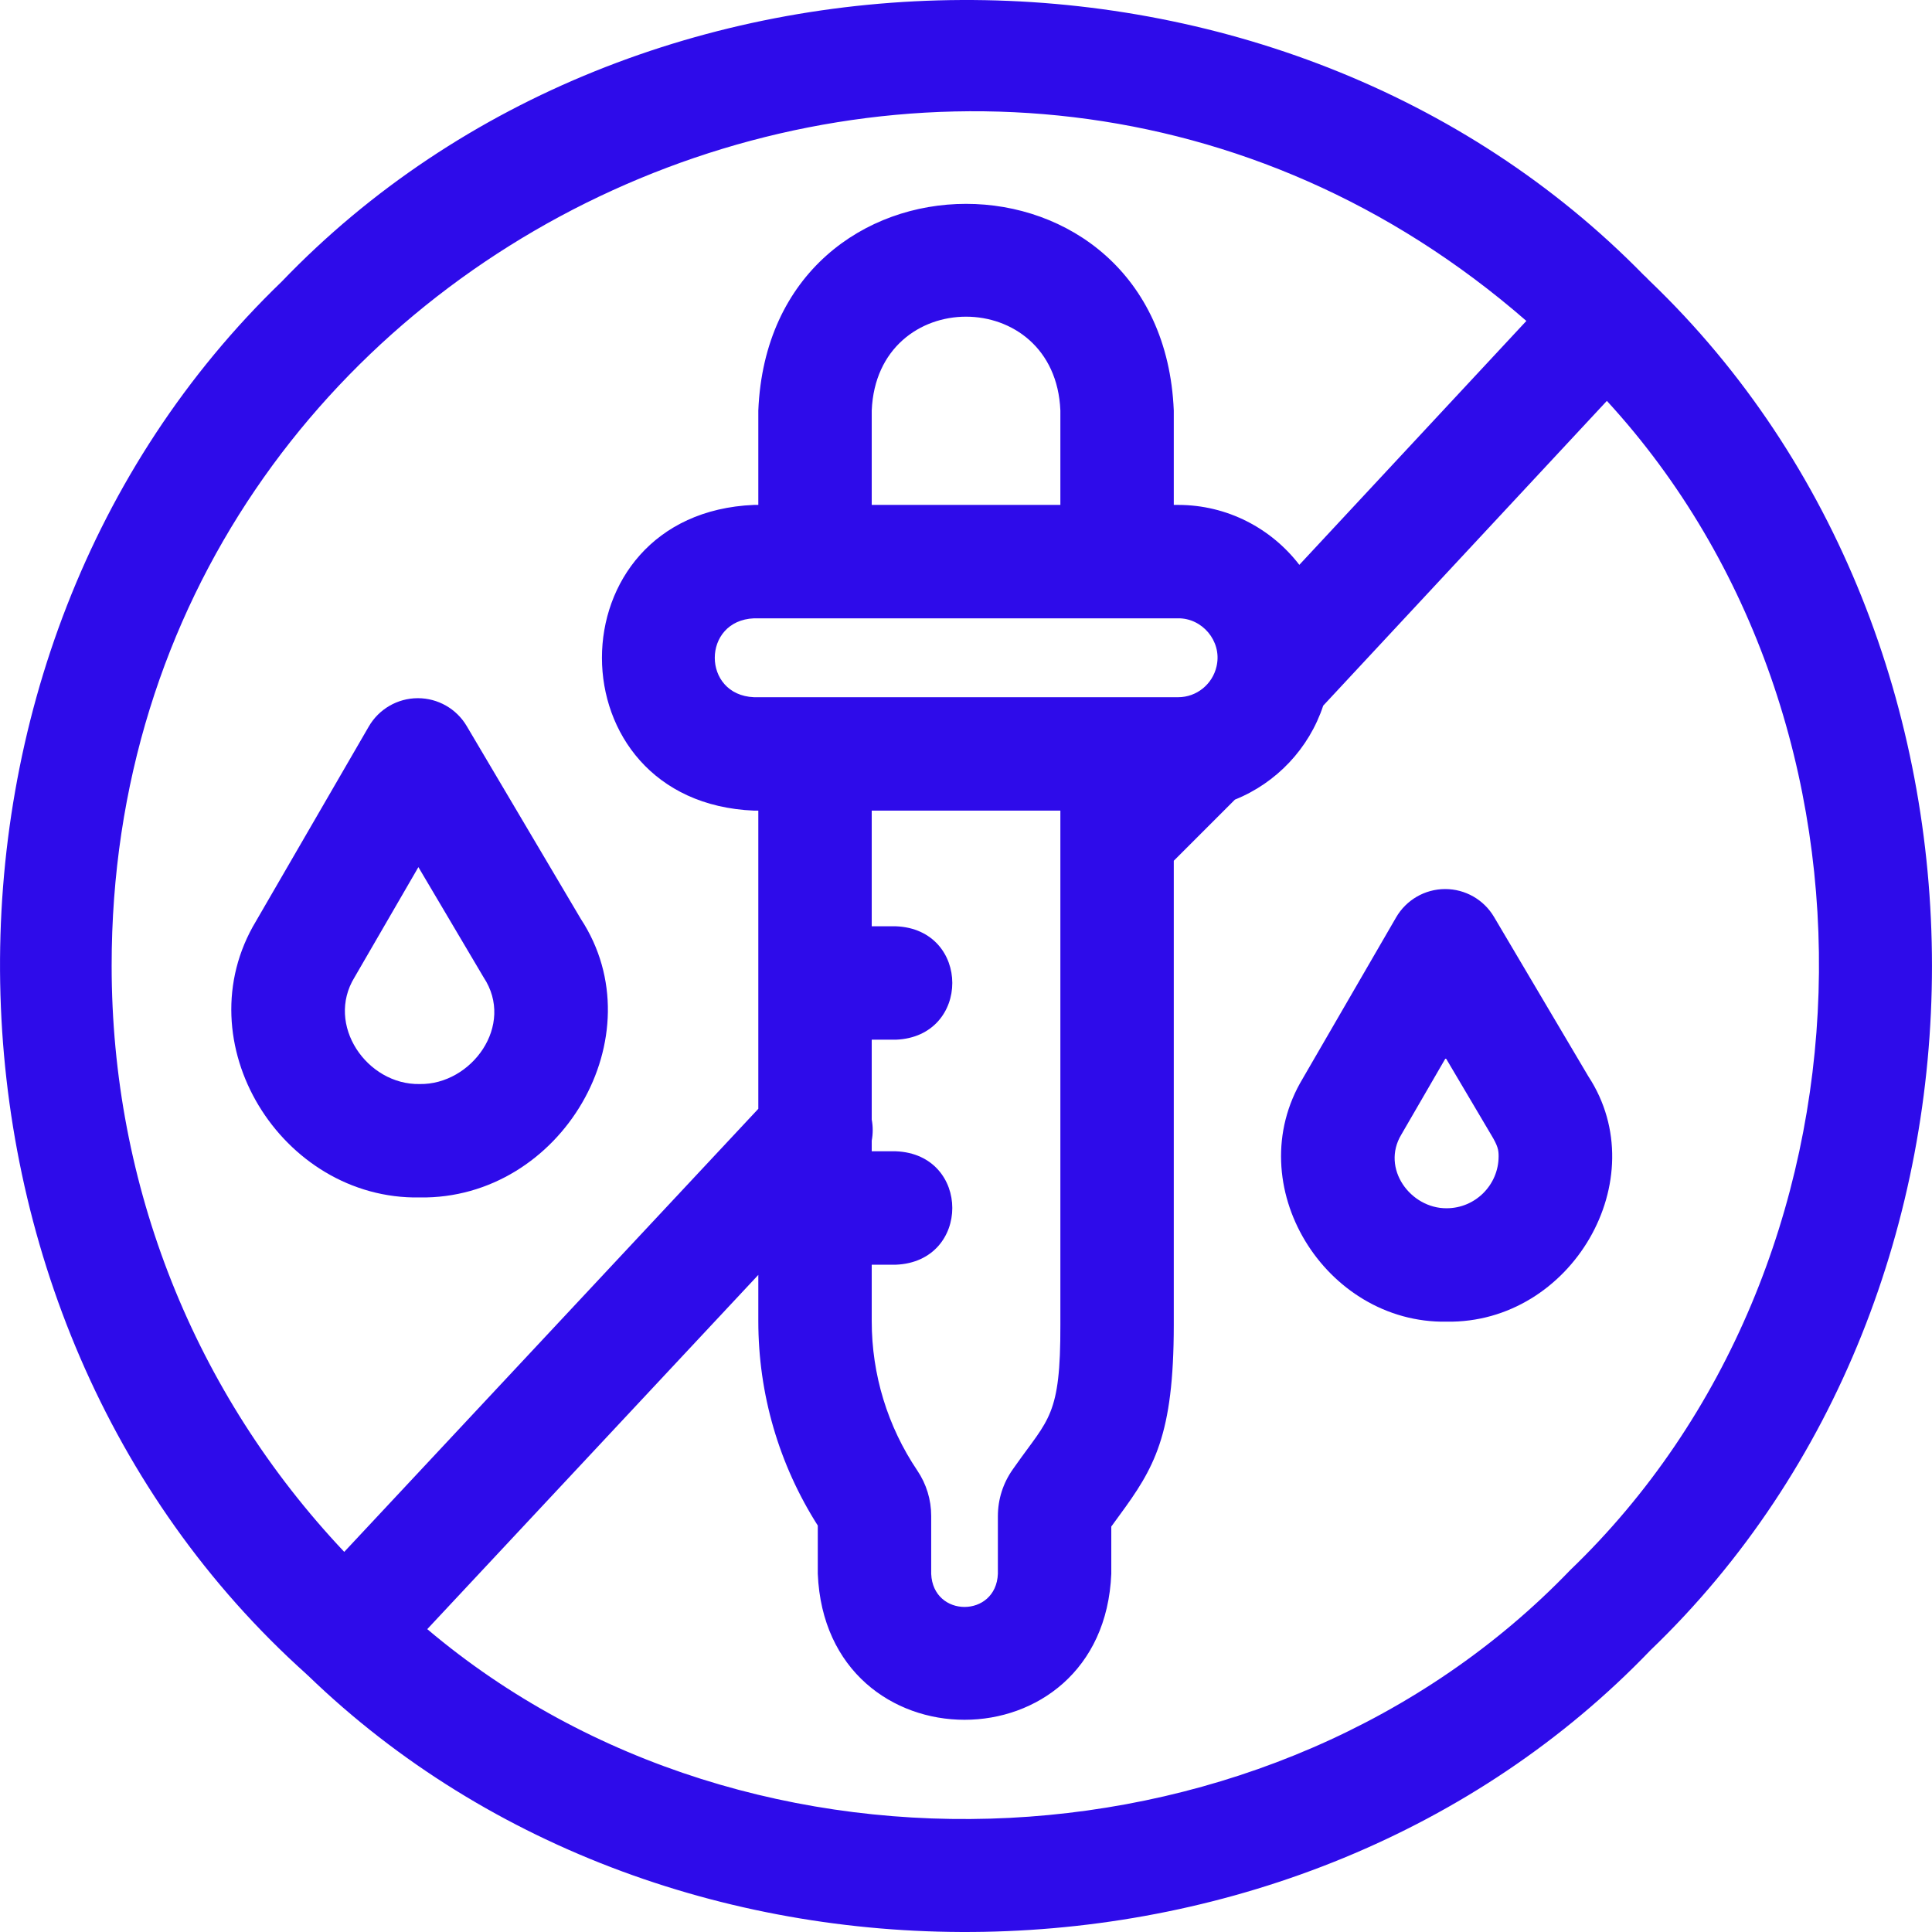 <svg width="512" height="512" viewBox="0 0 512 512" fill="none" xmlns="http://www.w3.org/2000/svg">
<g clip-path="url(#clip0_381_2)">
<path d="M437.372 74.627C437.184 74.44 436.992 74.261 436.805 74.073C436.548 73.796 436.292 73.517 436.01 73.255C435.908 73.161 435.799 73.081 435.695 72.989C339.975 -24.964 169.519 -24.236 74.654 74.63C-27.451 172.959 -24.365 348.959 81.171 443.615C81.24 443.681 81.299 443.754 81.37 443.82C81.452 443.896 81.54 443.96 81.623 444.035C178.021 537.202 344.393 534.217 437.372 437.343C536.867 341.881 536.872 170.09 437.372 74.627ZM29.588 255.987C29.419 62.529 258.895 -41.758 404.503 85.049L344.337 149.689C336.925 140.042 325.28 133.806 312.202 133.806H311.063V108.79C308.031 35.74 203.966 35.795 200.962 108.79V133.806H199.823C146.069 136.037 146.11 212.613 199.823 214.824H200.962V260.463C200.96 260.489 200.96 260.514 200.962 260.54V293.845L91.228 411.262C51.432 369.09 29.588 314.22 29.588 255.987ZM243.111 389.731C235.2 377.981 231.018 364.285 231.018 350.12V335.159H237.421C257.359 334.364 257.344 305.89 237.421 305.103H231.018V302.277C231.367 300.431 231.364 298.538 231.018 296.696V275.53H237.421C257.359 274.735 257.344 246.261 237.421 245.475H231.018V214.824H281.009V351.083C281.08 375.225 277.892 375.932 269.169 388.312L268.4 389.398C265.814 393.05 264.448 397.346 264.448 401.821V417.074C263.983 428.789 247.238 428.781 246.777 417.074V401.739C246.777 397.446 245.51 393.295 243.111 389.731ZM281.009 133.806H231.018V108.79C232.395 75.622 279.644 75.646 281.009 108.79V133.806ZM312.203 163.861C318.639 163.793 323.719 169.884 322.479 176.197C322.445 176.348 322.414 176.5 322.385 176.652C321.32 181.294 317.164 184.77 312.203 184.77H199.824C185.952 184.195 185.962 164.433 199.824 163.862H312.203V163.861ZM416.12 416.093C337.789 497.606 199.229 504.468 113.229 431.737L200.962 337.862V350.119C200.962 369.398 206.404 388.07 216.721 404.288V417.073C218.864 468.679 292.378 468.638 294.502 417.073V404.551C295.229 403.54 295.926 402.59 296.595 401.679C305.836 389.079 311.063 380.517 311.063 351.082V228.111L327.265 211.909C338.283 207.478 346.915 198.345 350.666 187.002L425.838 106.239C504.416 191.759 500.096 335.461 416.12 416.093Z" fill="#2E0BEA"></path>
<path d="M420.932 285.252L395.927 242.986C393.221 238.414 388.304 235.61 382.994 235.61H382.926C377.59 235.635 372.668 238.487 369.992 243.103L345.322 285.676L345.255 285.793C328.269 313.992 351.152 350.819 383.374 350.255C416.461 350.784 438.783 312.5 420.932 285.252ZM383.373 320.201C373.788 320.272 365.953 309.651 371.362 300.683L383.129 280.378L395.098 300.609C395.12 300.647 395.143 300.685 395.166 300.722C396.959 303.695 397.148 304.744 397.148 306.426C397.148 314.022 390.968 320.201 383.373 320.201Z" fill="#2E0BEA"></path>
<path d="M111.202 317.338C148.767 317.937 174.232 274.482 153.911 243.506L123.677 192.403C120.971 187.831 116.054 185.027 110.743 185.027H110.675C105.339 185.051 100.417 187.904 97.741 192.52L67.92 243.982L67.853 244.099C48.522 276.163 74.609 317.976 111.202 317.338ZM93.961 258.988L110.878 229.795L128.076 258.864C128.099 258.902 128.122 258.94 128.144 258.979C136.571 271.657 124.978 287.511 111.202 287.283C97.245 287.54 86.2 271.585 93.961 258.988Z" fill="#2E0BEA"></path>
</g>
<defs>
<clipPath id="clip0_381_2">
<rect width="512" height="512" fill="white"></rect>
</clipPath>
</defs>
</svg>
